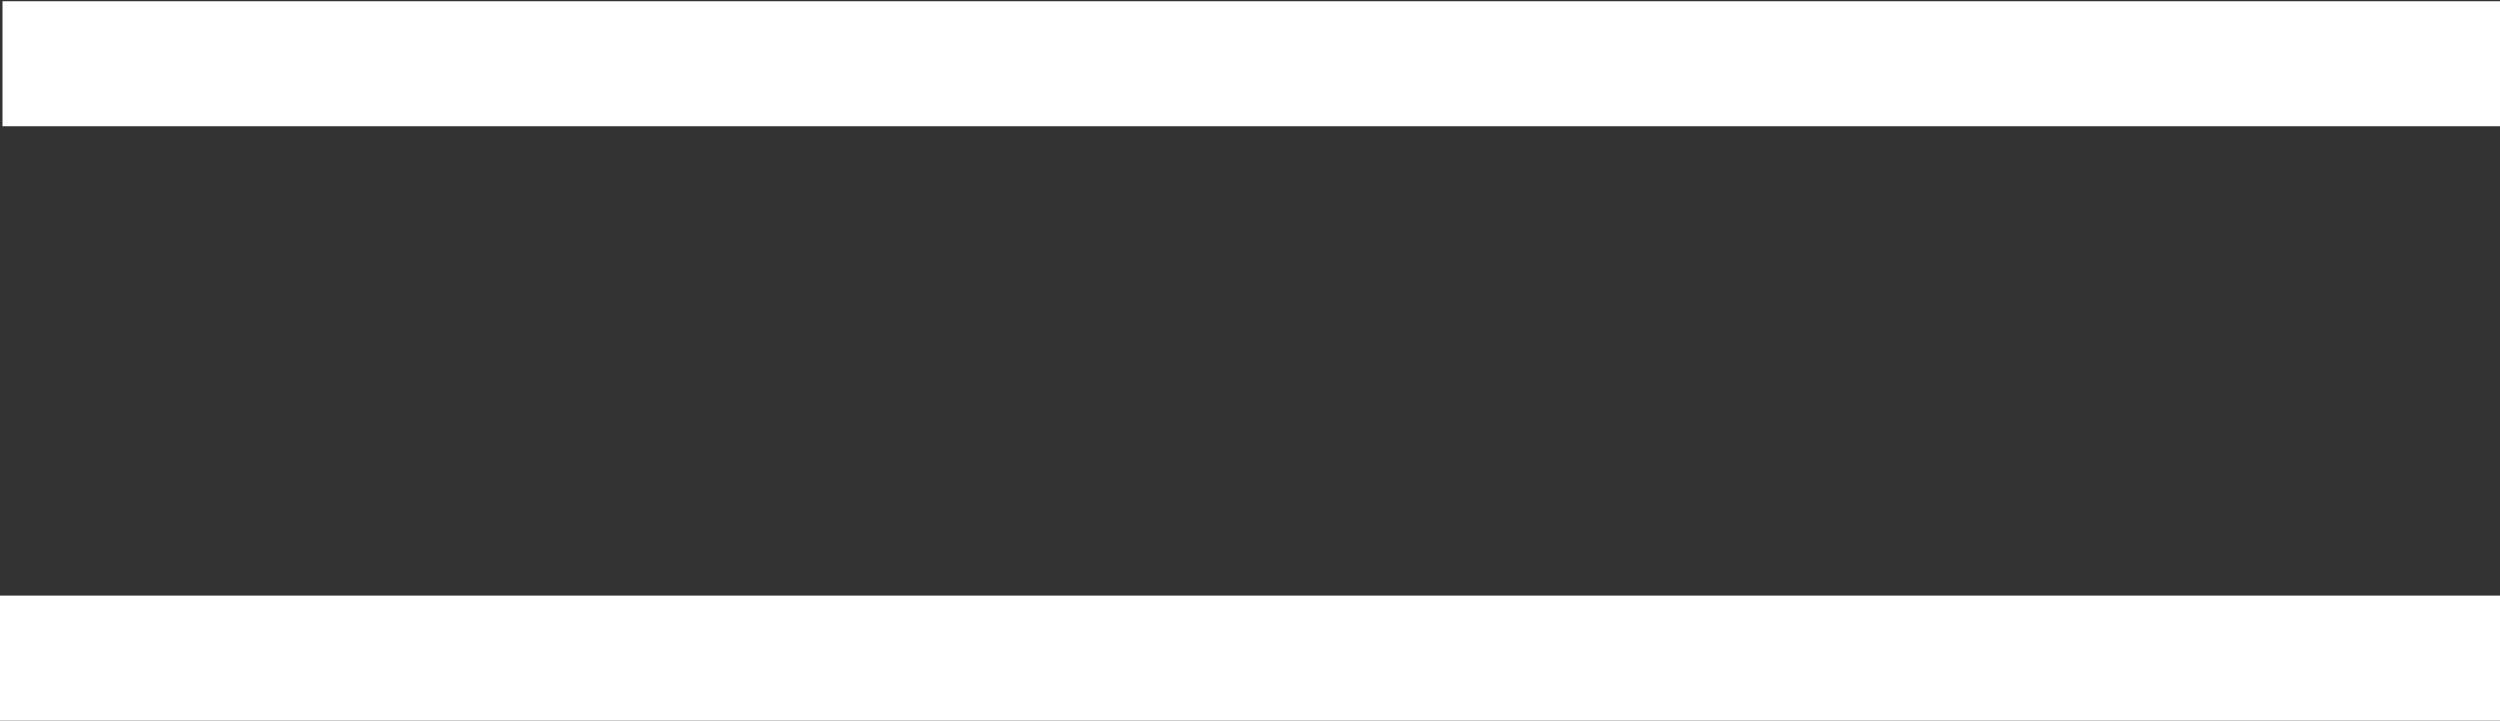 <svg xmlns="http://www.w3.org/2000/svg" id="Lager_1" data-name="Lager 1" viewBox="0 0 40 11.53"><rect x="0" y="0" width="40" height="11.53" fill="#333333" stroke="none"/><g id="Group_870" data-name="Group 870"><path id="Path_150" data-name="Path 150" d="M12,12H52" transform="translate(-11.96 -10.98)" style="fill:none;stroke:#fff;stroke-width:2px"></path><line id="Line_2" data-name="Line 2" y1="10.53" x2="40" y2="10.53" style="fill:none;stroke:#fff;stroke-width:2px"></line></g></svg>